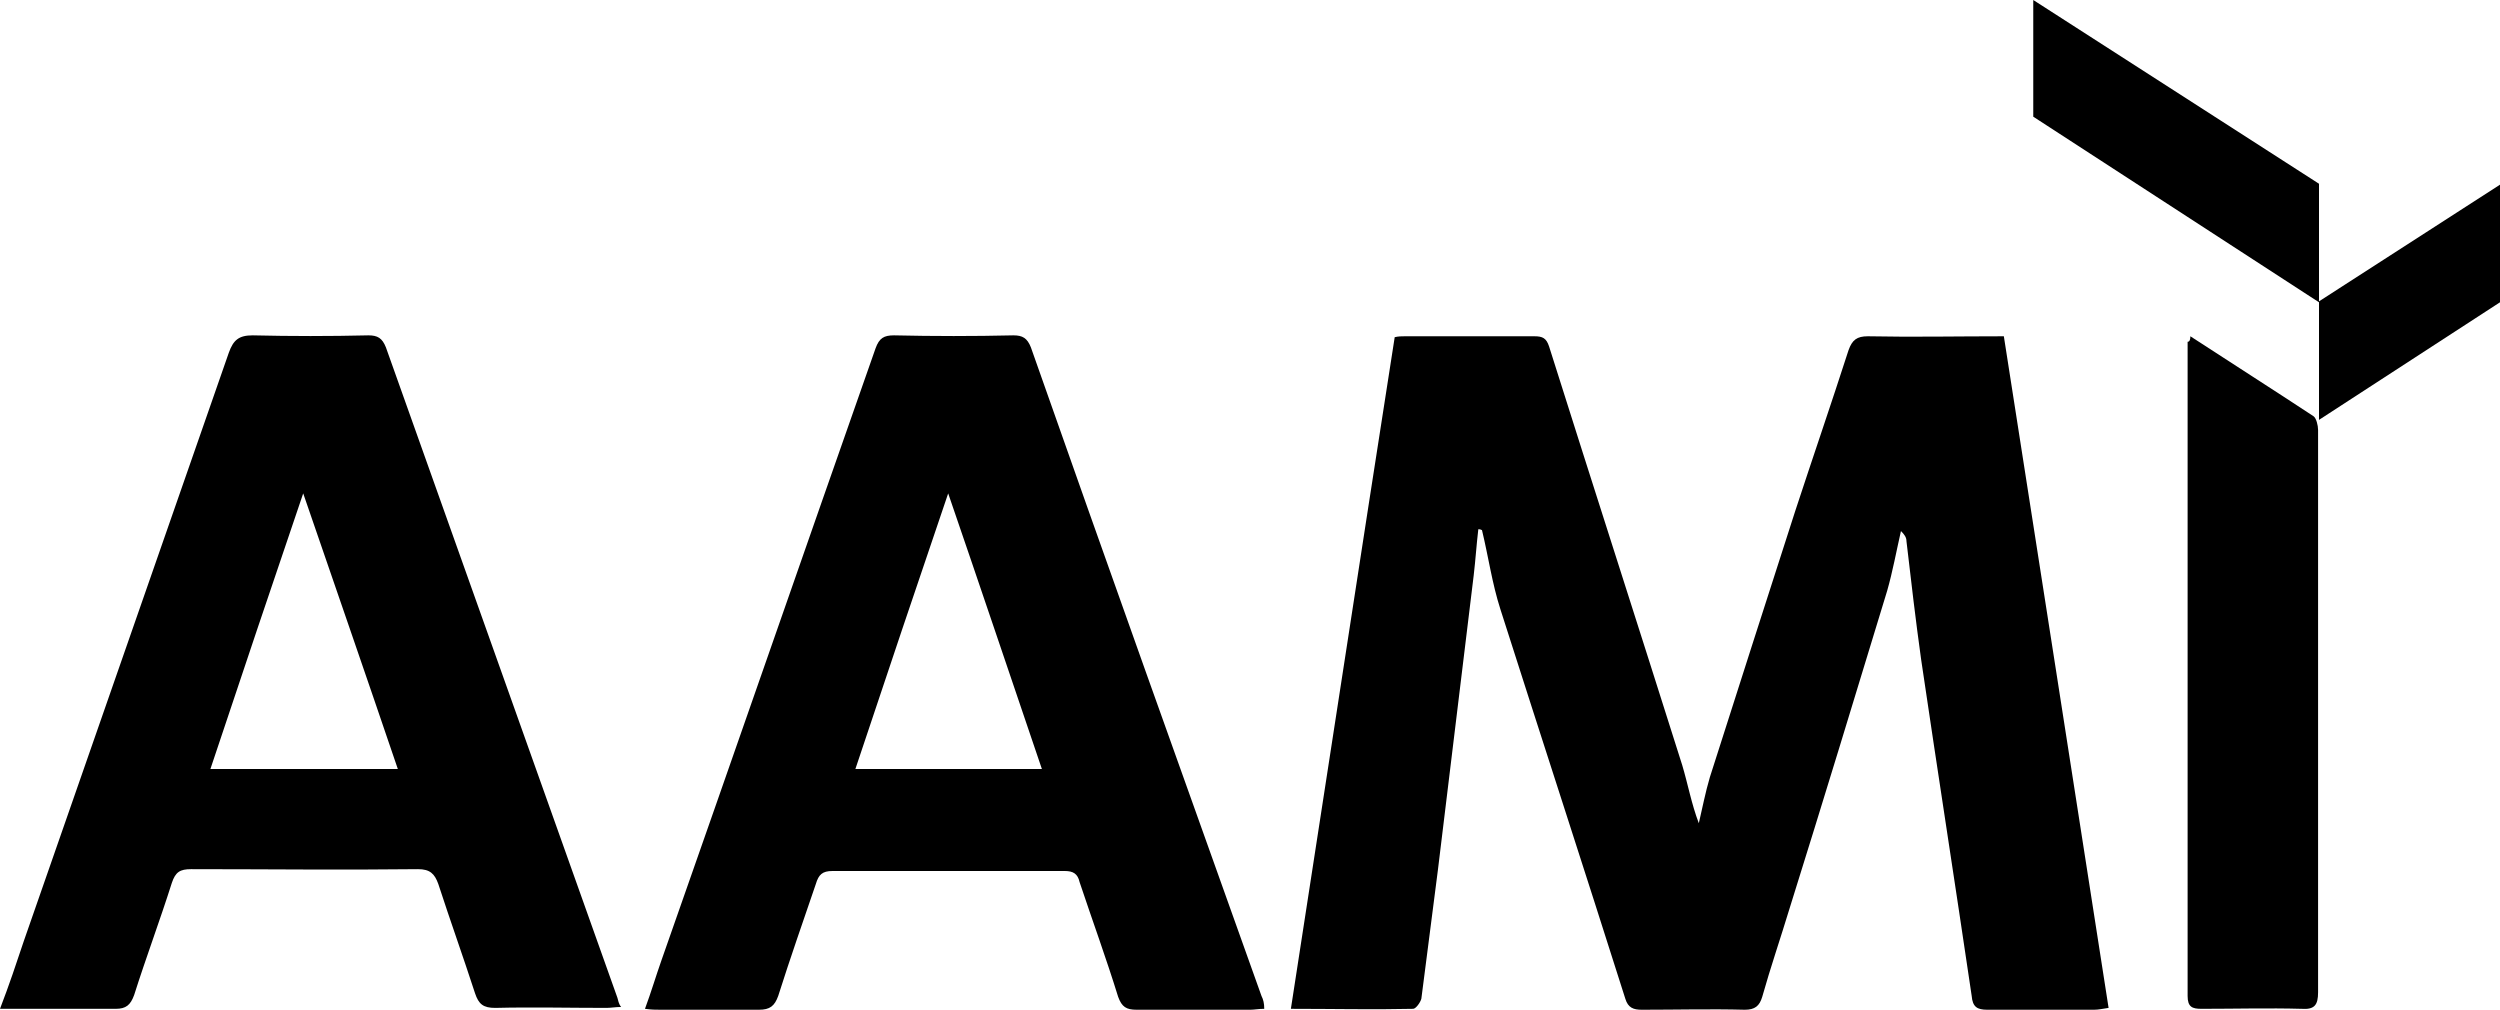 <?xml version="1.0" encoding="utf-8"?>
<!-- Generator: Adobe Illustrator 23.1.0, SVG Export Plug-In . SVG Version: 6.00 Build 0)  -->
<svg version="1.1" id="Layer_1" xmlns="http://www.w3.org/2000/svg" xmlns:xlink="http://www.w3.org/1999/xlink" x="0px" y="0px"
	 viewBox="0 0 272.1 109.9" style="enable-background:new 0 0 272.1 109.9;" xml:space="preserve">
<g>
	<g>
		<path d="M160.9,57.6c-0.2,1.7-0.3,3.3-0.5,5c-1.3,10.7-2.6,21.4-3.9,32.1c-0.6,4.7-1.2,9.3-1.8,14c-0.1,0.4-0.6,1.1-0.9,1.1
			c-4.3,0.1-8.7,0-13.3,0c3.8-24.5,7.5-48.8,11.3-73.1c0.4-0.1,0.8-0.1,1.1-0.1c4.7,0,9.4,0,14.1,0c0.9,0,1.3,0.2,1.6,1.1
			c4.8,15.2,9.7,30.4,14.5,45.6c0.6,2,1,4.2,1.8,6.3c0.4-1.7,0.7-3.3,1.2-5c3.1-9.7,6.2-19.4,9.3-29c1.9-5.8,3.9-11.6,5.8-17.5
			c0.4-1.1,0.9-1.5,2.1-1.5c4.9,0.1,9.7,0,14.8,0c3.8,24.4,7.6,48.6,11.4,73.1c-0.7,0.1-1.1,0.2-1.6,0.2c-3.9,0-7.8,0-11.6,0
			c-1.1,0-1.6-0.3-1.7-1.5c-1.8-12.2-3.7-24.4-5.5-36.6c-0.6-4.3-1.1-8.6-1.6-12.9c0-0.4-0.2-0.7-0.6-1.1c-0.5,2.2-0.9,4.4-1.5,6.5
			c-3.5,11.5-7,23-10.6,34.5c-1,3.3-2.1,6.5-3,9.7c-0.3,1-0.8,1.4-1.9,1.4c-3.7-0.1-7.4,0-11.2,0c-0.9,0-1.5-0.2-1.8-1.2
			c-4.5-14.2-9.1-28.3-13.6-42.4c-0.9-2.8-1.3-5.7-2-8.6C161.1,57.6,161,57.6,160.9,57.6z"/>
		<path d="M238.4,36.6c4.6,3,9,5.8,13.4,8.7c0.3,0.2,0.5,1,0.5,1.5c0,4.1,0,8.3,0,12.4c0,16.3,0,32.6,0,48.8c0,1.4-0.4,1.9-1.8,1.8
			c-3.6-0.1-7.2,0-10.9,0c-1,0-1.5-0.2-1.5-1.4c0-23.7,0-47.4,0-71.2C238.3,37.2,238.4,37,238.4,36.6z"/>
		<path d="M137.3,108.4c-8.4-23.5-16.8-47-25.1-70.6c-0.4-1-0.9-1.3-1.9-1.3c-4.3,0.1-8.7,0.1-13,0c-1.1,0-1.6,0.3-2,1.4
			C87.5,60.1,79.8,82.3,72,104.5c-0.6,1.7-1.1,3.4-1.8,5.3c0.7,0.1,1.2,0.1,1.7,0.1c3.6,0,7.1,0,10.7,0c1.2,0,1.7-0.4,2.1-1.5
			c1.3-4.1,2.7-8.1,4.1-12.2c0.3-1,0.7-1.4,1.8-1.4c8.4,0,16.9,0,25.3,0c0.9,0,1.4,0.3,1.6,1.2c1.4,4.2,2.9,8.3,4.2,12.5
			c0.4,1.1,0.9,1.4,2,1.4c4.1,0,8.3,0,12.4,0c0.4,0,0.9-0.1,1.5-0.1C137.6,109.2,137.5,108.8,137.3,108.4z M93.1,83.7
			c3.4-10.2,6.8-20.3,10.1-30c3.3,9.6,6.7,19.7,10.2,30C106.6,83.7,99.9,83.7,93.1,83.7z"/>
		<path d="M67.2,108.6C58.8,85,50.4,61.4,42,37.8c-0.4-1-0.9-1.3-1.9-1.3c-4.2,0.1-8.4,0.1-12.6,0c-1.5,0-2.1,0.5-2.6,1.9
			c-7.4,21.3-14.9,42.7-22.3,64c-0.8,2.4-1.6,4.8-2.6,7.4c4.4,0,8.5,0,12.6,0c1.1,0,1.6-0.4,2-1.5c1.3-4.1,2.8-8.1,4.1-12.2
			c0.4-1.2,0.9-1.5,2.1-1.5c8.2,0,16.4,0.1,24.7,0c1.3,0,1.8,0.5,2.2,1.6c1.3,4,2.7,7.9,4,11.9c0.4,1.2,0.9,1.6,2.2,1.6
			c4-0.1,8.1,0,12.1,0c0.5,0,1-0.1,1.6-0.1C67.3,109.2,67.3,108.9,67.2,108.6z M22.9,83.7c3.4-10.2,6.8-20.3,10.1-30
			c3.3,9.6,6.8,19.7,10.3,30C36.4,83.7,29.7,83.7,22.9,83.7z"/>
	</g>
	<polygon points="221.3,0 221.3,12.7 252.4,32.9 252.4,20 	"/>
	<polygon points="272.1,20.1 252.4,32.8 252.4,45.7 272.1,32.9 	"/>
</g>
</svg>
